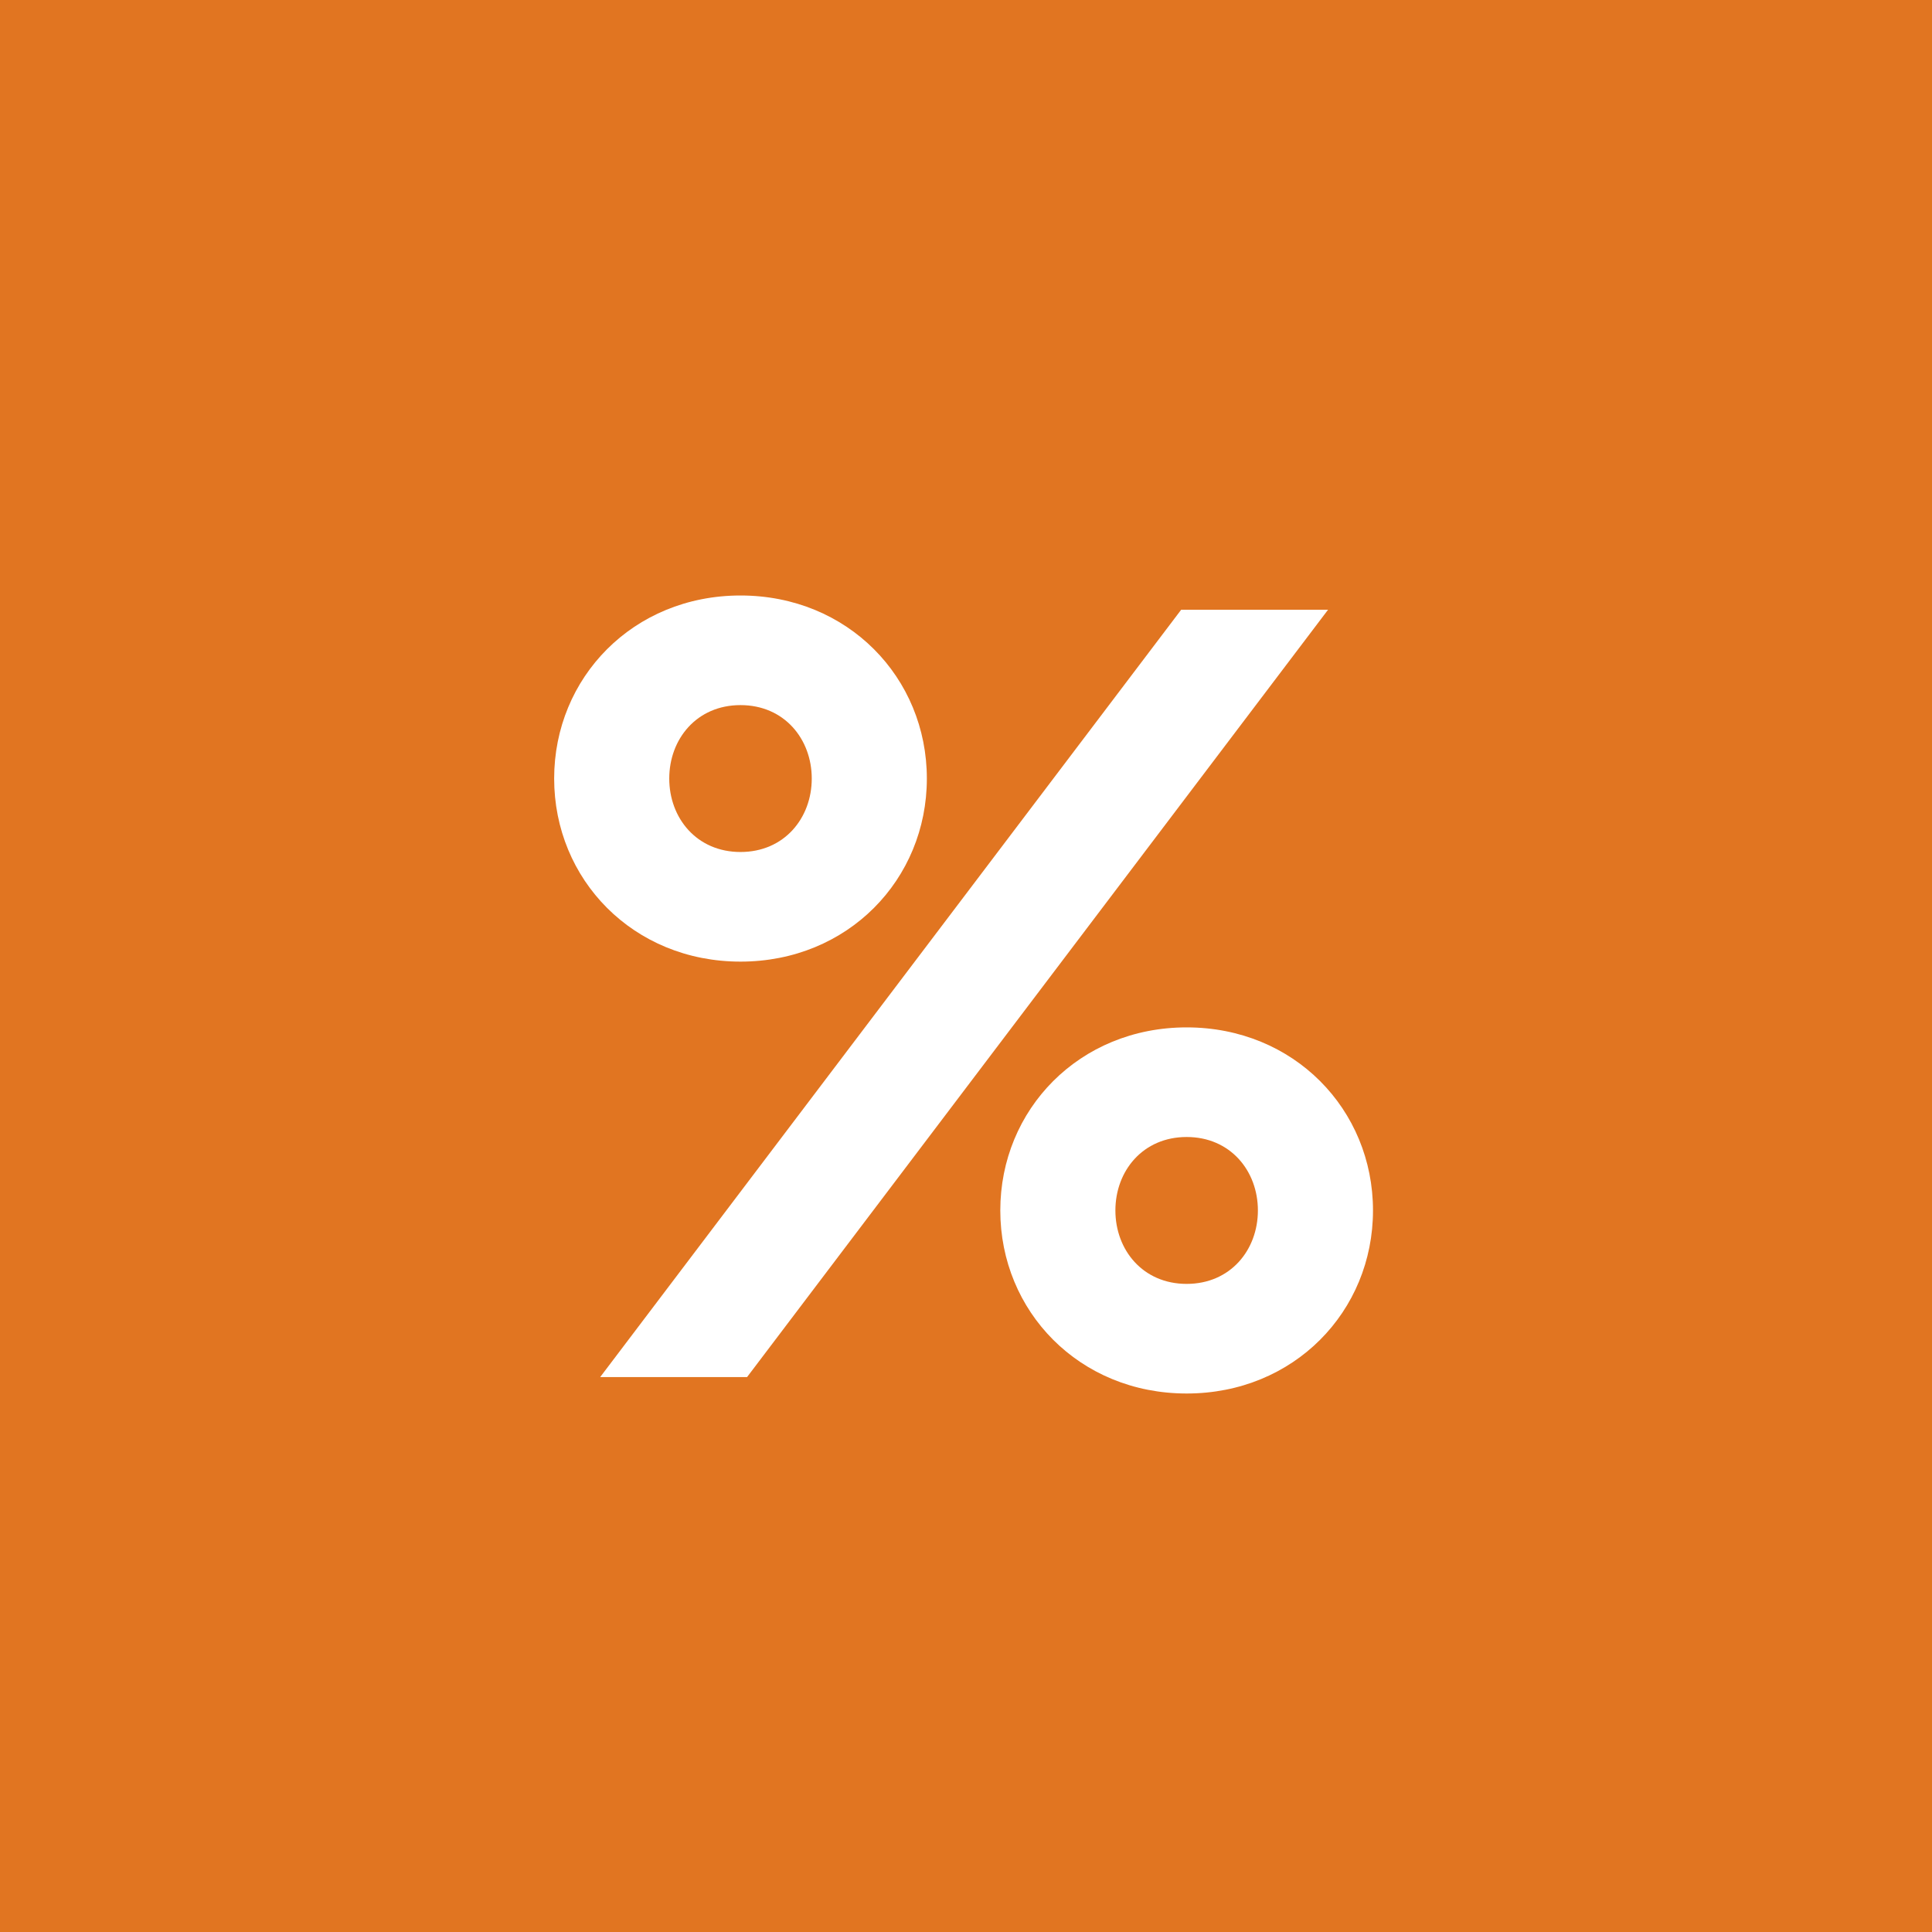 <svg xmlns="http://www.w3.org/2000/svg" fill="none" viewBox="0 0 282 282" height="282" width="282">
<rect fill="#E17521" height="282" width="282"></rect>
<path fill="white" d="M87.606 201L172.406 89H193.846L109.046 201H87.606ZM135.286 113.64C135.286 128.36 123.766 140.36 108.086 140.36C92.406 140.36 80.886 128.36 80.886 113.64C80.886 98.92 92.406 86.92 108.086 86.92C123.766 86.92 135.286 98.92 135.286 113.64ZM97.686 113.64C97.686 119.4 101.686 124.36 108.086 124.36C114.486 124.36 118.486 119.4 118.486 113.64C118.486 107.88 114.486 102.92 108.086 102.92C101.686 102.92 97.686 107.88 97.686 113.64ZM200.406 176.68C200.406 191.4 188.886 203.4 173.206 203.4C157.526 203.4 146.006 191.4 146.006 176.68C146.006 161.96 157.526 149.96 173.206 149.96C188.886 149.96 200.406 161.96 200.406 176.68ZM162.806 176.68C162.806 182.44 166.806 187.4 173.206 187.4C179.606 187.4 183.606 182.44 183.606 176.68C183.606 170.92 179.606 165.96 173.206 165.96C166.806 165.96 162.806 170.92 162.806 176.68Z"></path>
</svg>
